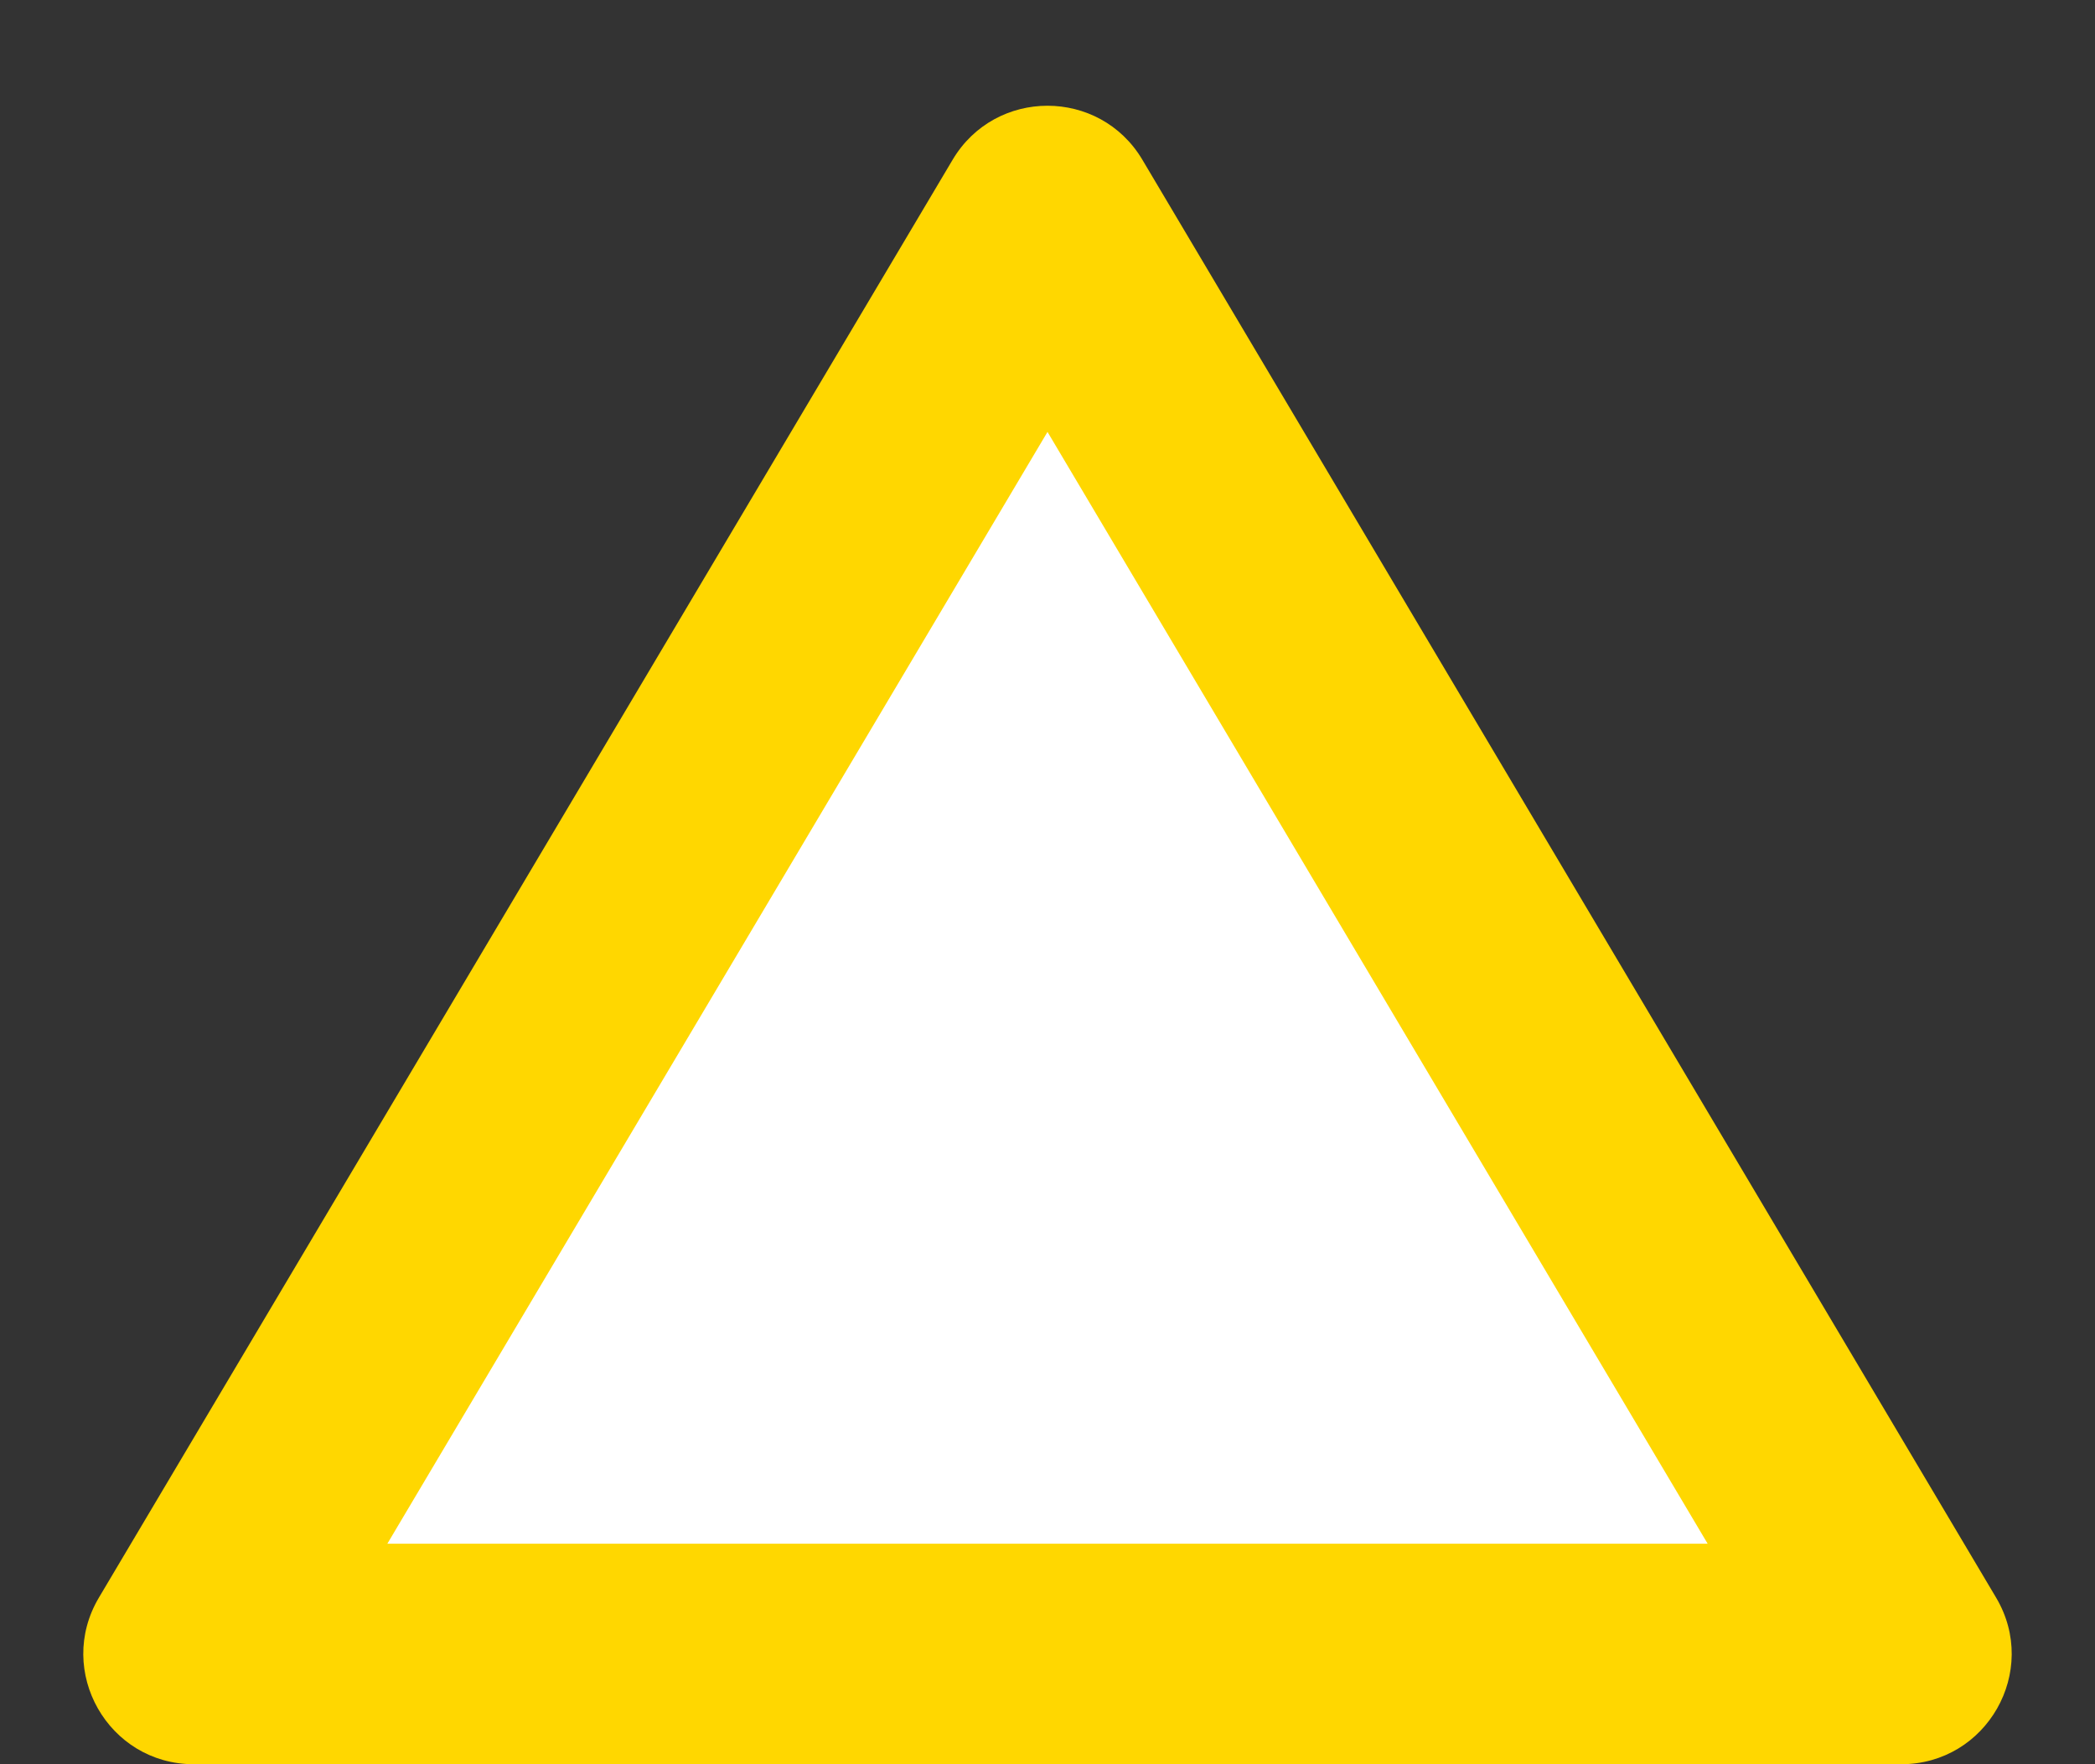 <svg xmlns="http://www.w3.org/2000/svg" width="19" height="16" viewBox="0 0 19 16">
  <rect x="0" y="0" width="19" height="16" fill="#333333" stroke="none"/>
  <g id="多角形_44" data-name="多角形 44" fill="#fff">
    <path d="M 17.243 15 L 1.757 15 C 1.757 15 1.757 15 1.757 15 L 9.5 1.959 L 9.5 1.959 L 17.243 15 C 17.243 15 17.243 15 17.243 15 Z" stroke="none"/>
    <path d="M 9.5 3.917 L 3.513 14 L 15.487 14 L 9.5 3.917 M 9.5 0.959 C 9.833 0.959 10.166 1.122 10.36 1.448 L 18.103 14.489 C 18.499 15.156 18.018 16 17.243 16 L 1.757 16 C 0.982 16 0.501 15.156 0.897 14.489 L 8.64 1.448 C 8.834 1.122 9.167 0.959 9.5 0.959 Z" stroke="none" fill="gold"/>
  </g>
</svg>
